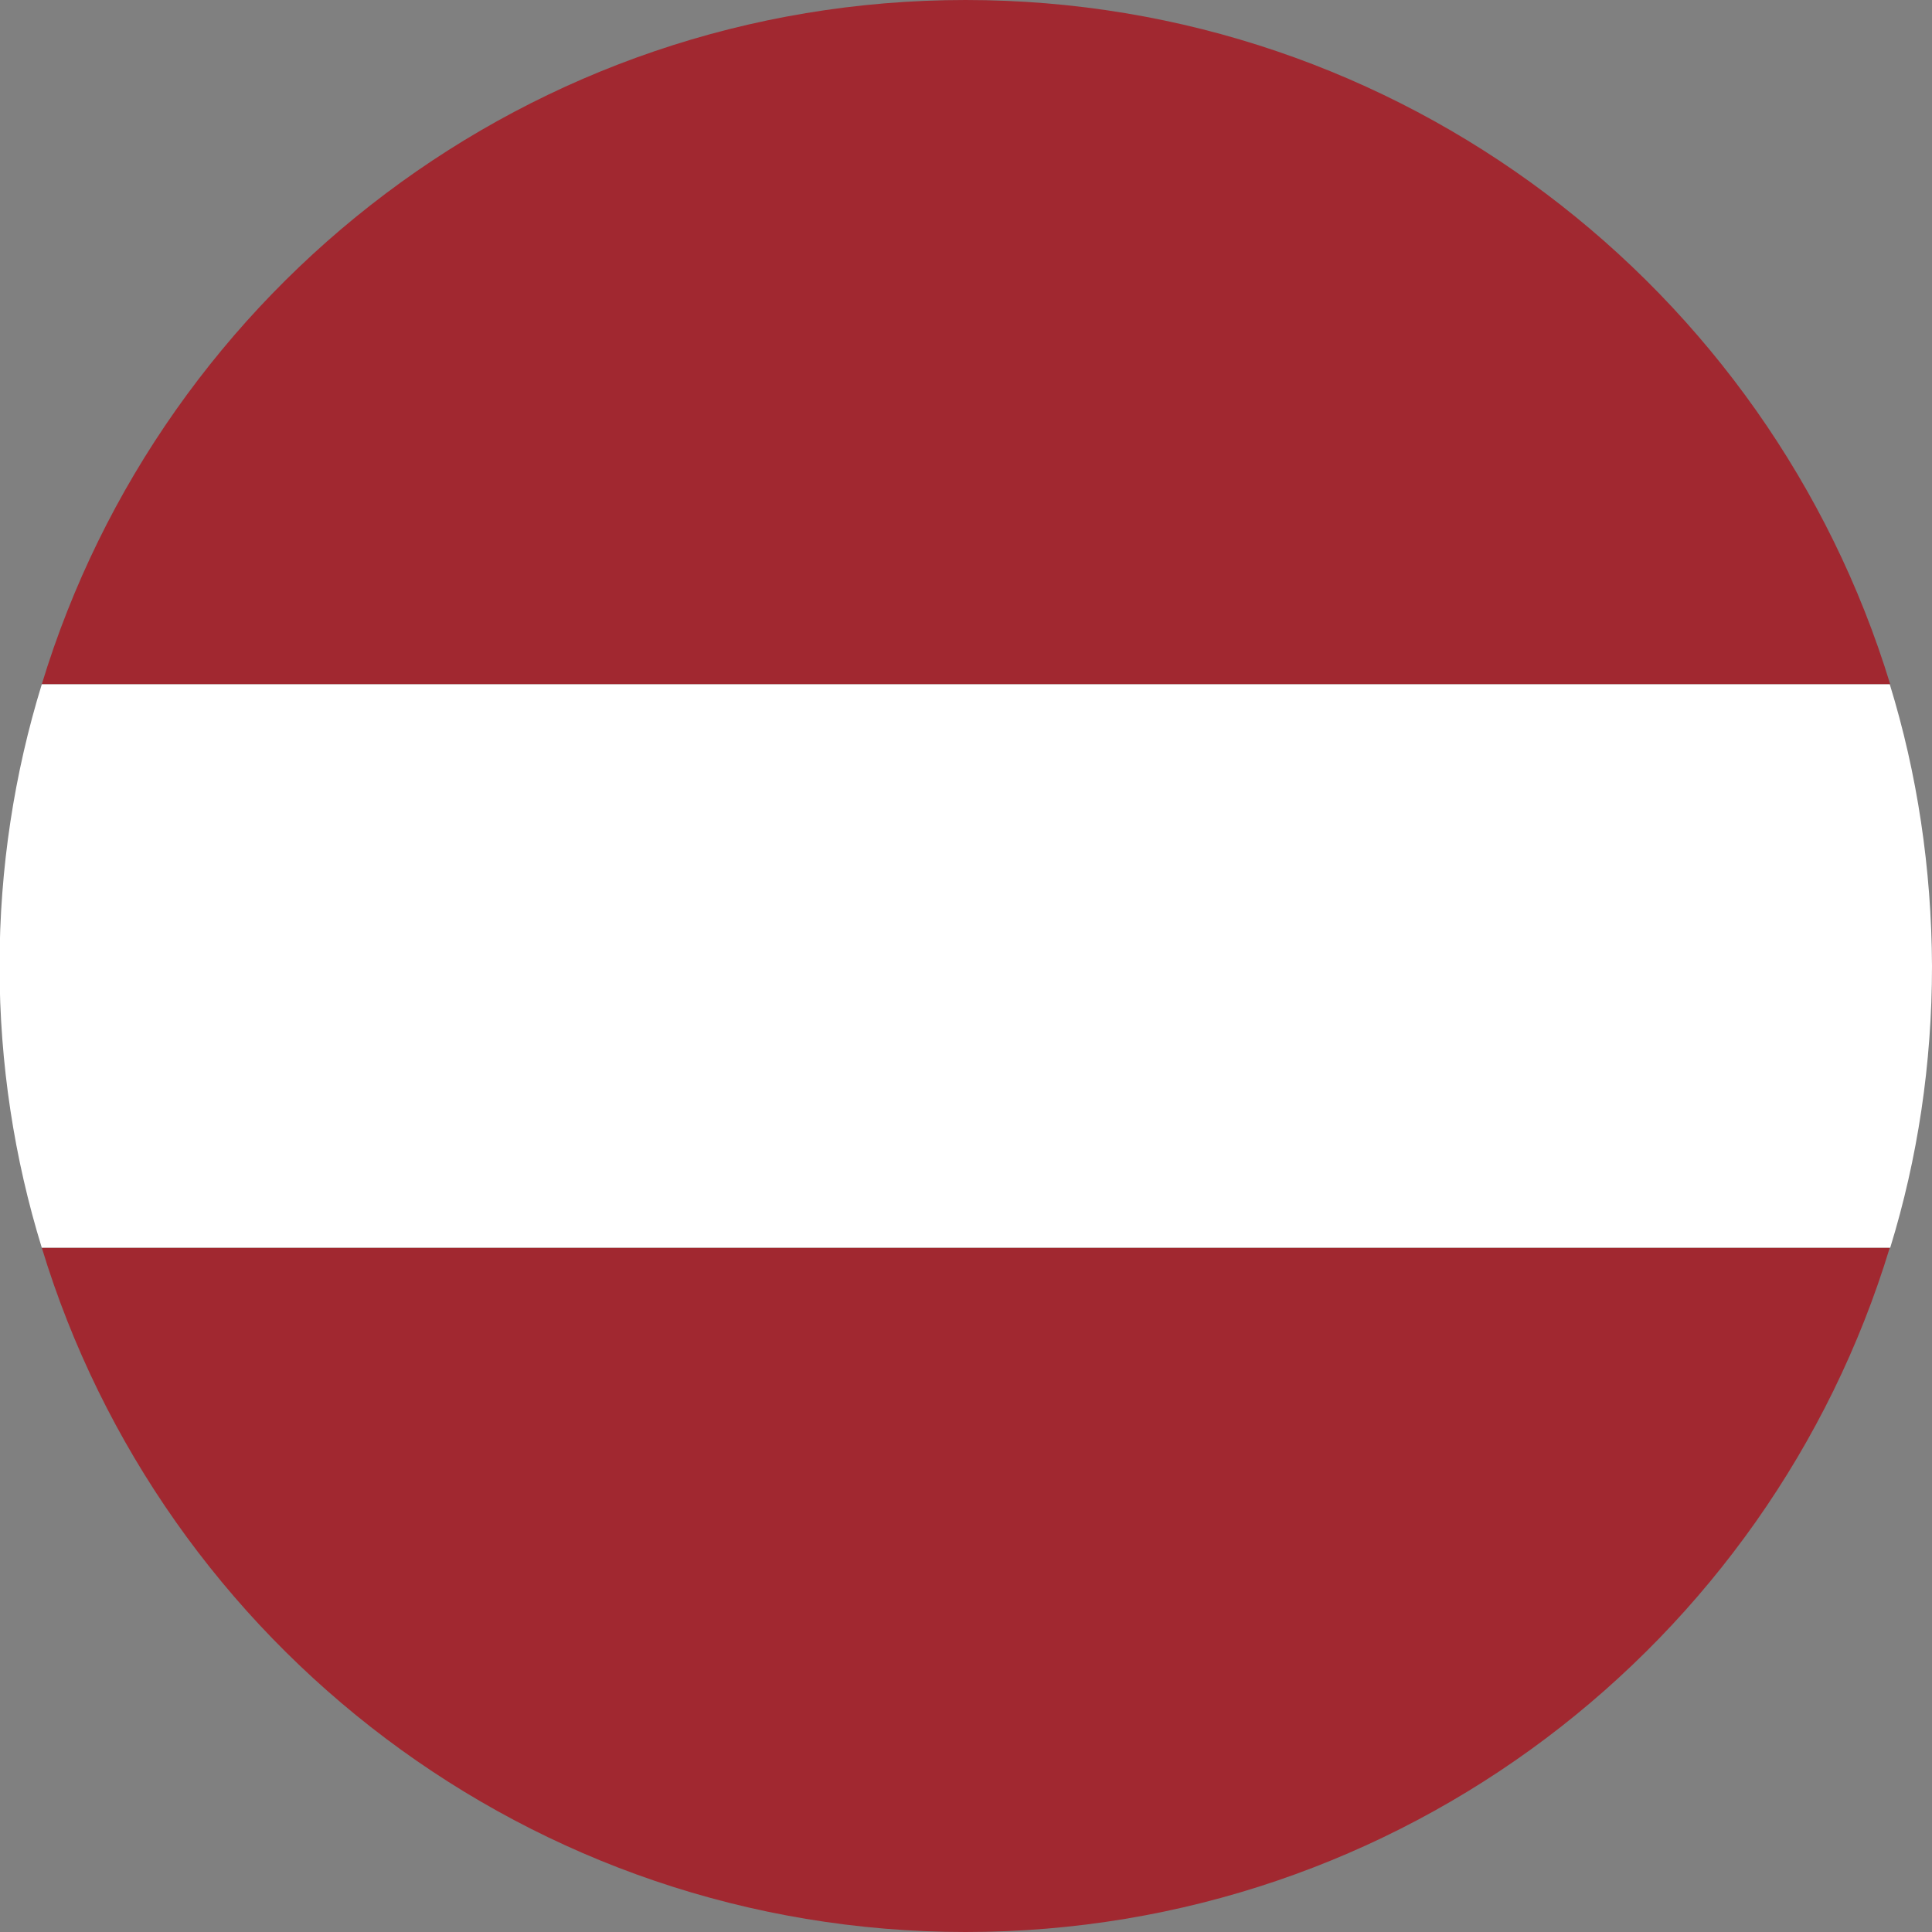 <?xml version="1.0" encoding="utf-8"?>
<!-- Generator: Adobe Illustrator 25.2.3, SVG Export Plug-In . SVG Version: 6.00 Build 0)  -->
<svg version="1.1" id="Calque_1" xmlns="http://www.w3.org/2000/svg" xmlns:xlink="http://www.w3.org/1999/xlink" x="0px" y="0px"
	 viewBox="0 0 43 43" style="enable-background:new 0 0 43 43;" xml:space="preserve">
<rect x="0" y="0" width="43" height="43" fill="#808080" stroke="none"/>
<style type="text/css">
	.st0{fill:#A12830;}
	.st1{fill:#FFFFFF;}
</style>
<g>
	<path class="st0" d="M21.49,43c9.69,0,17.89-6.41,20.57-15.23H0.93C3.61,36.59,11.81,43,21.49,43z"/>
	<path class="st0" d="M21.49,0C11.81,0,3.61,6.41,0.93,15.23h41.14C39.38,6.41,31.18,0,21.49,0z"/>
	<path class="st1" d="M42.06,15.23H0.93c-0.61,1.98-0.94,4.09-0.94,6.27s0.33,4.29,0.94,6.27h41.14c0.61-1.98,0.93-4.09,0.93-6.27
		C42.99,19.32,42.67,17.21,42.06,15.23z"/>
</g>
</svg>
